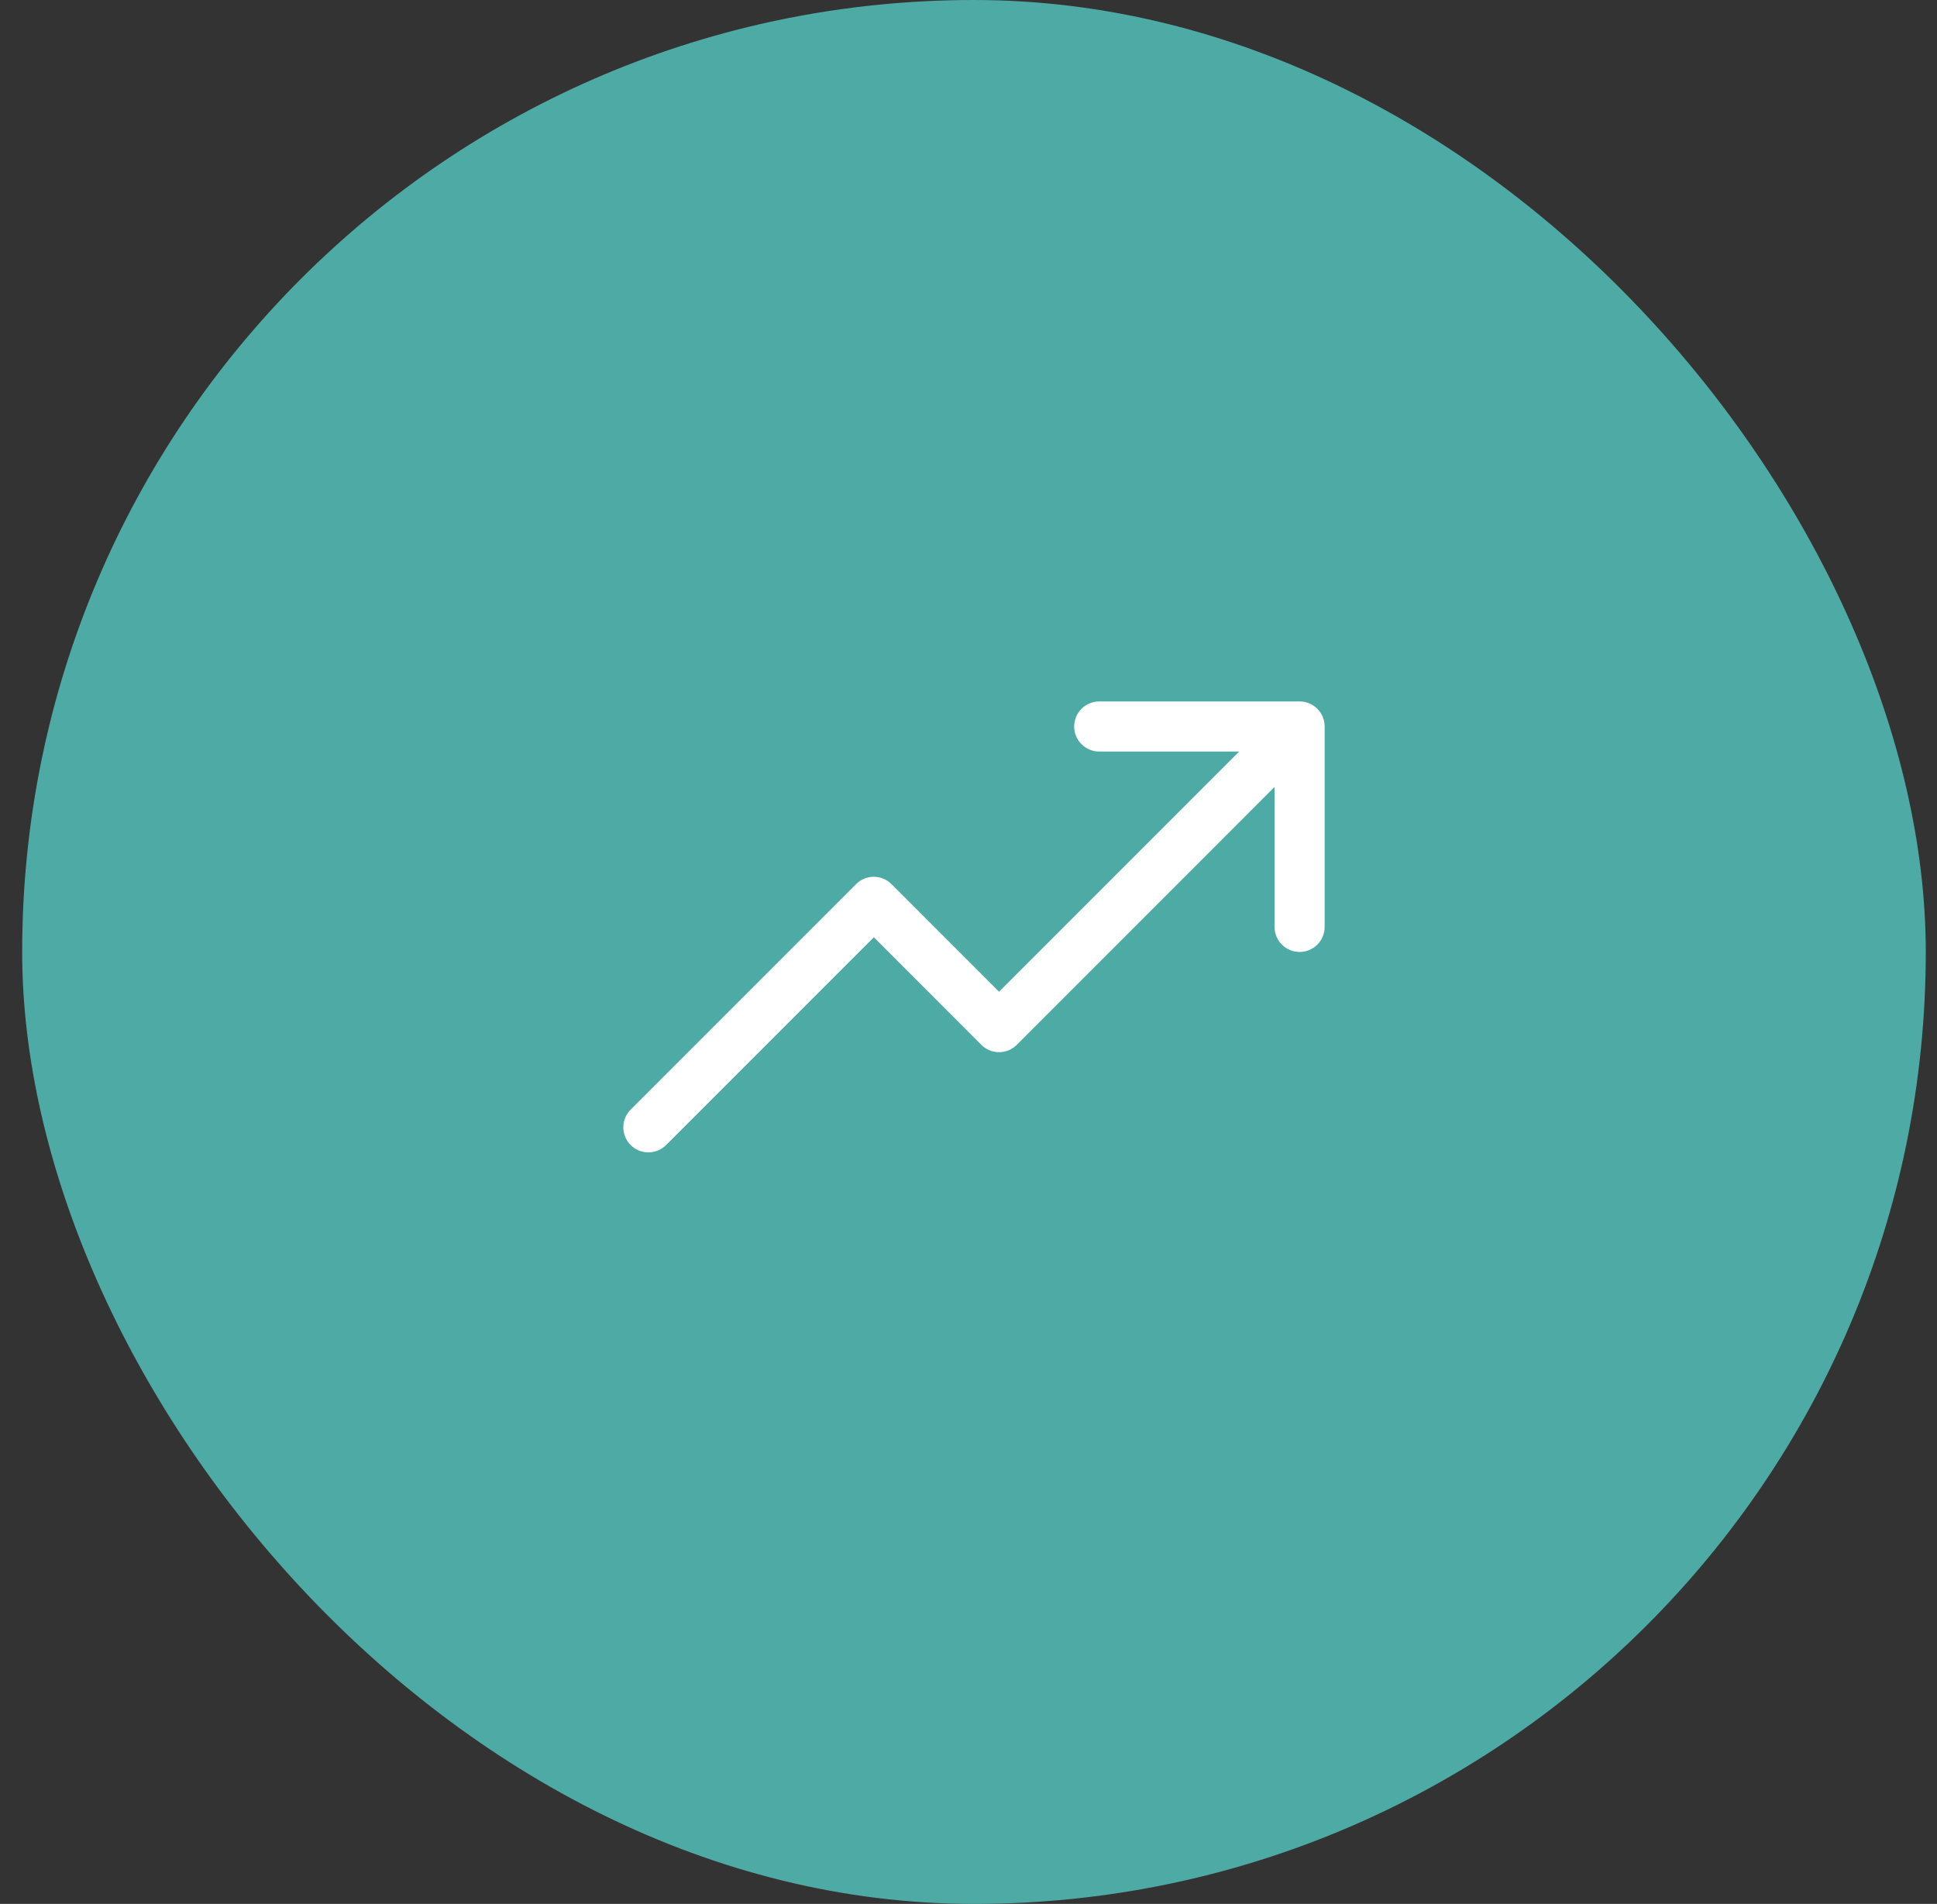<svg xmlns="http://www.w3.org/2000/svg" width="58" height="57" viewBox="0 0 58 57" fill="none"><rect x="0" y="0" width="58" height="57" fill="#333333" stroke="none"/><rect x="0.664" width="57" height="57" rx="28.5" fill="#4EAAA5"></rect><path d="M39.664 21.75V27.75C39.664 27.949 39.586 28.14 39.445 28.28C39.304 28.421 39.113 28.5 38.914 28.5C38.716 28.5 38.525 28.421 38.384 28.28C38.243 28.14 38.164 27.949 38.164 27.75V23.56L30.445 31.281C30.375 31.35 30.293 31.406 30.202 31.443C30.111 31.481 30.013 31.501 29.915 31.501C29.816 31.501 29.718 31.481 29.627 31.443C29.536 31.406 29.453 31.35 29.384 31.281L26.165 28.06L19.945 34.281C19.804 34.421 19.613 34.5 19.415 34.5C19.215 34.5 19.025 34.421 18.884 34.281C18.743 34.14 18.664 33.949 18.664 33.75C18.664 33.551 18.743 33.36 18.884 33.219L25.634 26.469C25.703 26.4 25.786 26.344 25.877 26.307C25.968 26.269 26.066 26.249 26.165 26.249C26.263 26.249 26.361 26.269 26.452 26.307C26.543 26.344 26.625 26.4 26.695 26.469L29.915 29.69L37.104 22.5H32.914C32.716 22.5 32.525 22.421 32.384 22.28C32.243 22.14 32.164 21.949 32.164 21.75C32.164 21.551 32.243 21.36 32.384 21.22C32.525 21.079 32.716 21 32.914 21H38.914C39.113 21 39.304 21.079 39.445 21.22C39.586 21.36 39.664 21.551 39.664 21.75Z" fill="white"></path></svg>